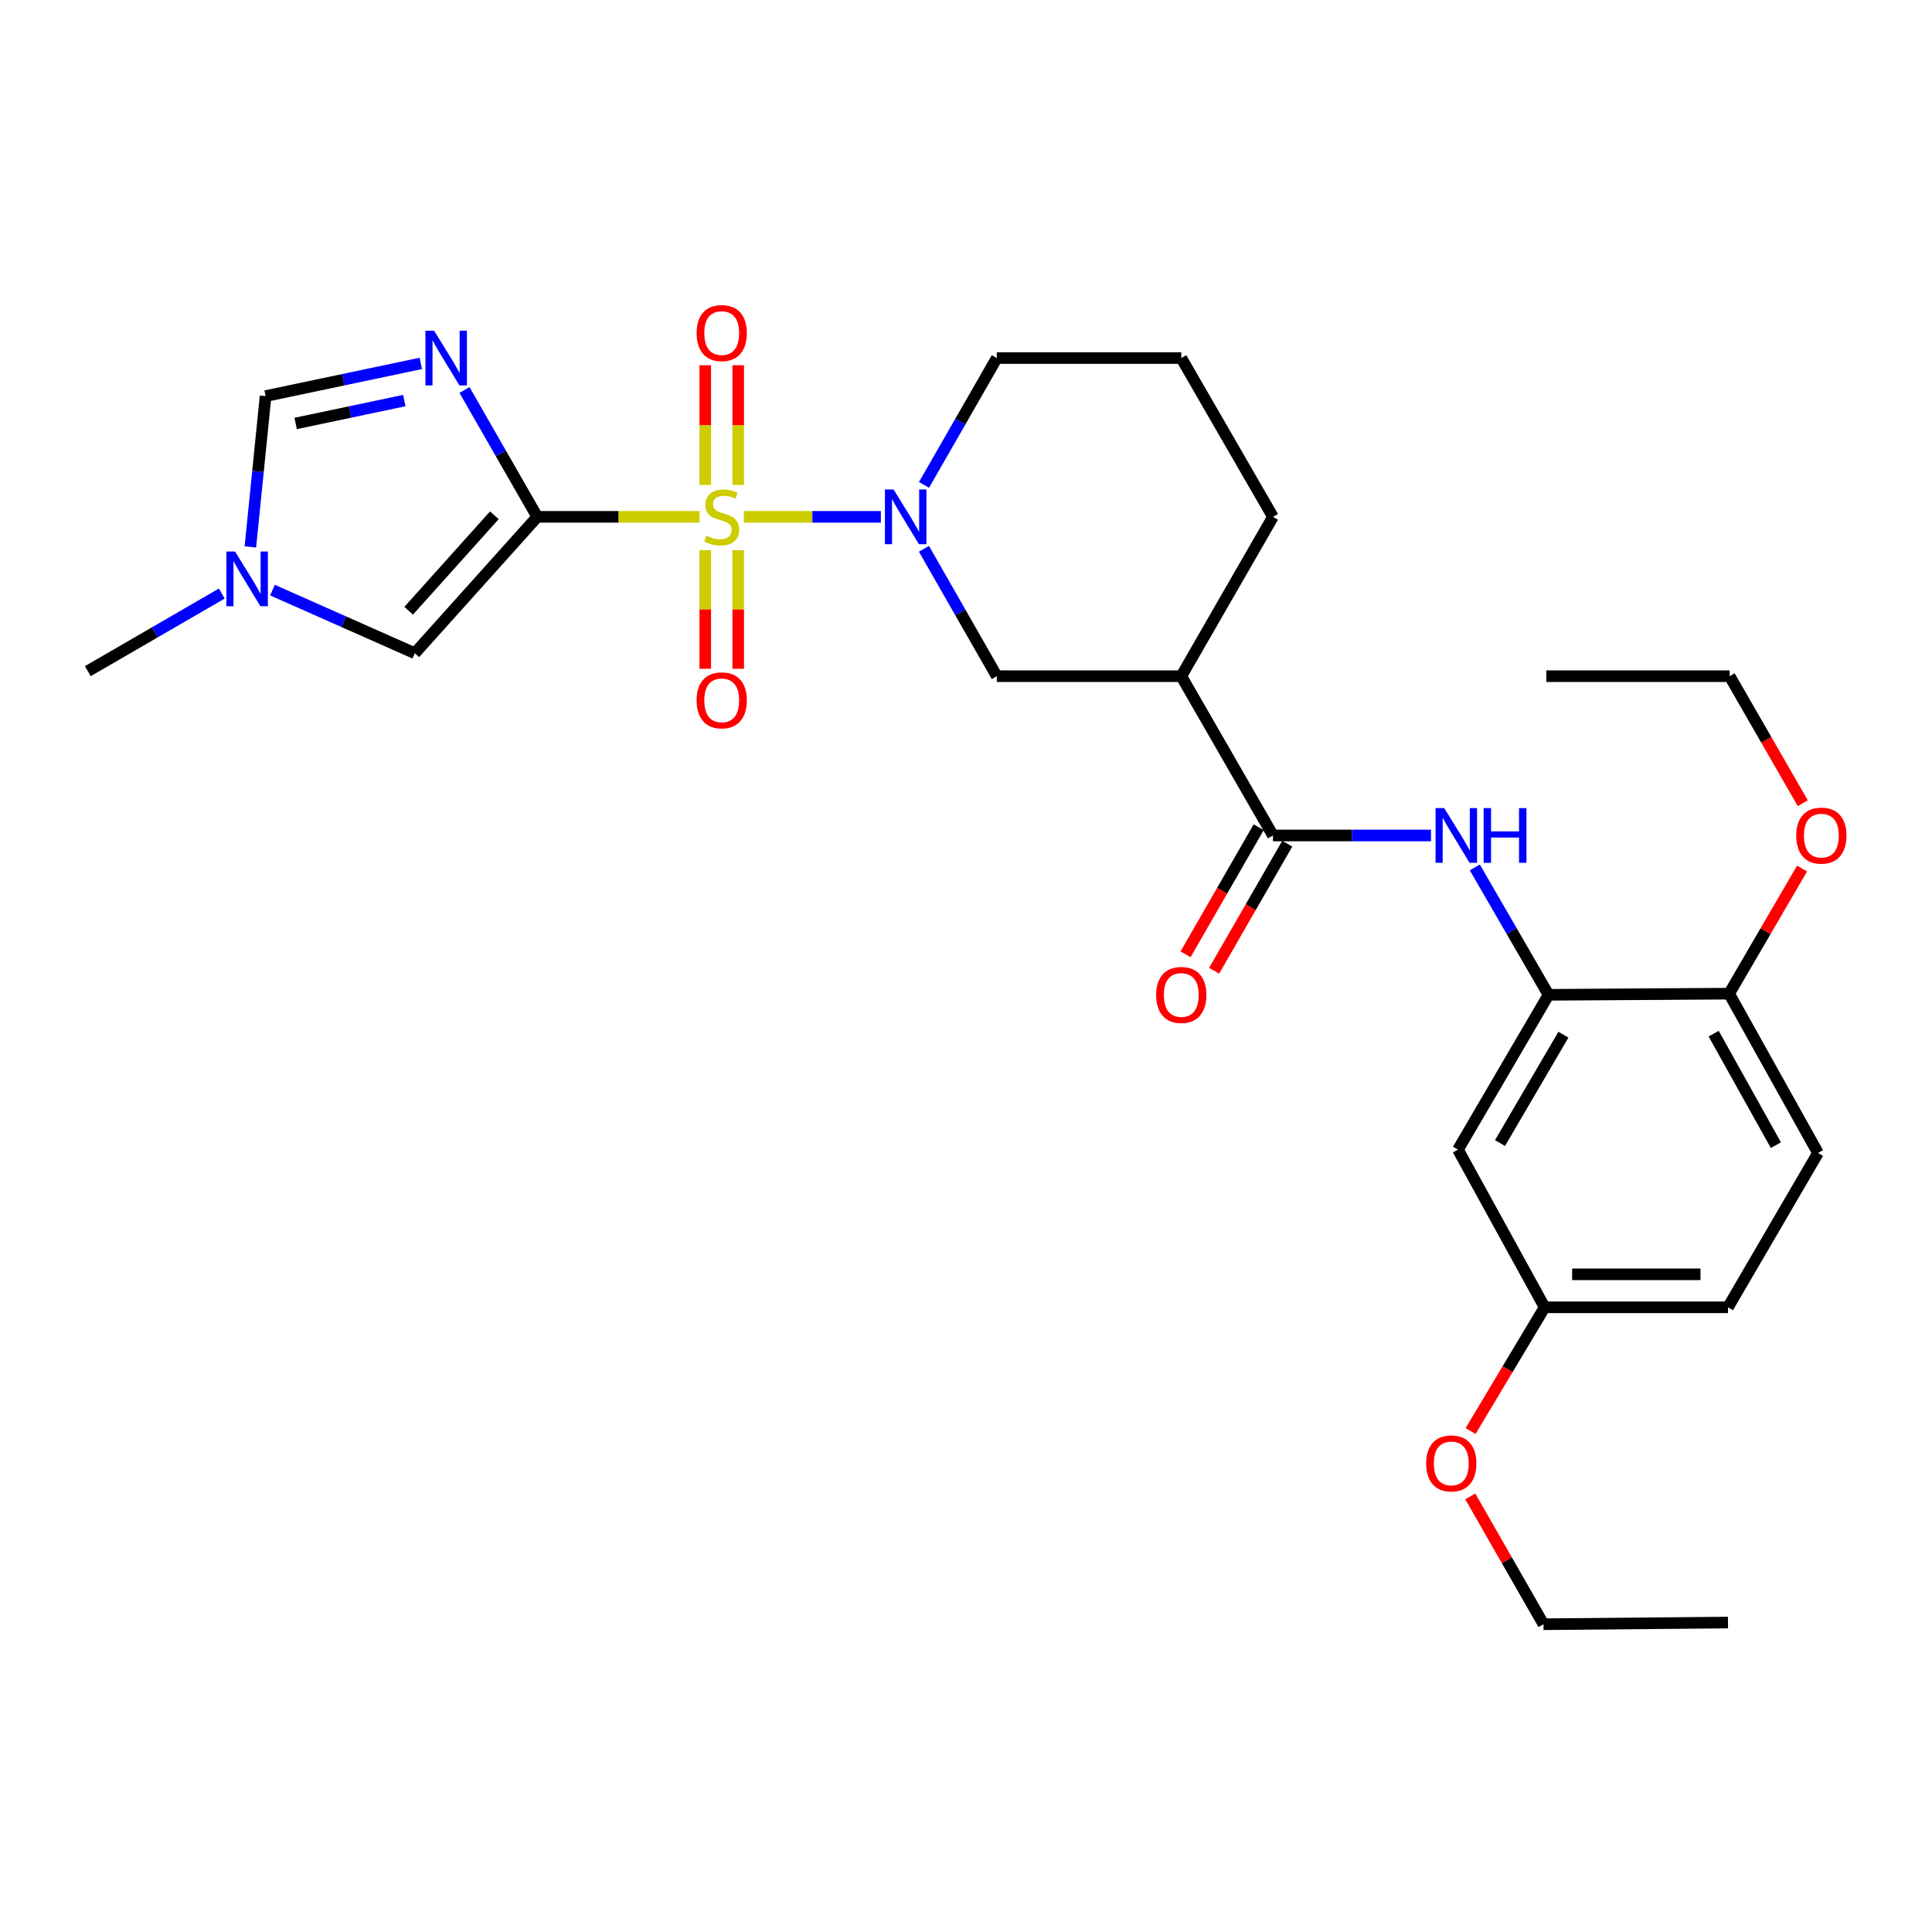 <?xml version='1.0' encoding='iso-8859-1'?>
<svg version='1.1' baseProfile='full'
              xmlns='http://www.w3.org/2000/svg'
                      xmlns:rdkit='http://www.rdkit.org/xml'
                      xmlns:xlink='http://www.w3.org/1999/xlink'
                  xml:space='preserve'
width='1000px' height='1000px' viewBox='0 0 1000 1000'>
<!-- END OF HEADER -->
<rect style='opacity:1.0;fill:#FFFFFF;stroke:none' width='1000' height='1000' x='0' y='0'> </rect>
<path class='bond-0' d='M 362.093,267.521 L 320.091,267.521' style='fill:none;fill-rule:evenodd;stroke:#CCCC00;stroke-width:6px;stroke-linecap:butt;stroke-linejoin:miter;stroke-opacity:1' />
<path class='bond-0' d='M 320.091,267.521 L 278.089,267.521' style='fill:none;fill-rule:evenodd;stroke:#000000;stroke-width:6px;stroke-linecap:butt;stroke-linejoin:miter;stroke-opacity:1' />
<path class='bond-2' d='M 385.021,267.521 L 420.481,267.521' style='fill:none;fill-rule:evenodd;stroke:#CCCC00;stroke-width:6px;stroke-linecap:butt;stroke-linejoin:miter;stroke-opacity:1' />
<path class='bond-2' d='M 420.481,267.521 L 455.942,267.521' style='fill:none;fill-rule:evenodd;stroke:#0000FF;stroke-width:6px;stroke-linecap:butt;stroke-linejoin:miter;stroke-opacity:1' />
<path class='bond-11' d='M 365.027,284.773 L 365.027,315.463' style='fill:none;fill-rule:evenodd;stroke:#CCCC00;stroke-width:6px;stroke-linecap:butt;stroke-linejoin:miter;stroke-opacity:1' />
<path class='bond-11' d='M 365.027,315.463 L 365.027,346.153' style='fill:none;fill-rule:evenodd;stroke:#FF0000;stroke-width:6px;stroke-linecap:butt;stroke-linejoin:miter;stroke-opacity:1' />
<path class='bond-11' d='M 382.094,284.773 L 382.094,315.463' style='fill:none;fill-rule:evenodd;stroke:#CCCC00;stroke-width:6px;stroke-linecap:butt;stroke-linejoin:miter;stroke-opacity:1' />
<path class='bond-11' d='M 382.094,315.463 L 382.094,346.153' style='fill:none;fill-rule:evenodd;stroke:#FF0000;stroke-width:6px;stroke-linecap:butt;stroke-linejoin:miter;stroke-opacity:1' />
<path class='bond-12' d='M 382.094,251.021 L 382.094,220.032' style='fill:none;fill-rule:evenodd;stroke:#CCCC00;stroke-width:6px;stroke-linecap:butt;stroke-linejoin:miter;stroke-opacity:1' />
<path class='bond-12' d='M 382.094,220.032 L 382.094,189.043' style='fill:none;fill-rule:evenodd;stroke:#FF0000;stroke-width:6px;stroke-linecap:butt;stroke-linejoin:miter;stroke-opacity:1' />
<path class='bond-12' d='M 365.027,251.021 L 365.027,220.032' style='fill:none;fill-rule:evenodd;stroke:#CCCC00;stroke-width:6px;stroke-linecap:butt;stroke-linejoin:miter;stroke-opacity:1' />
<path class='bond-12' d='M 365.027,220.032 L 365.027,189.043' style='fill:none;fill-rule:evenodd;stroke:#FF0000;stroke-width:6px;stroke-linecap:butt;stroke-linejoin:miter;stroke-opacity:1' />
<path class='bond-1' d='M 278.089,267.521 L 259.254,234.692' style='fill:none;fill-rule:evenodd;stroke:#000000;stroke-width:6px;stroke-linecap:butt;stroke-linejoin:miter;stroke-opacity:1' />
<path class='bond-1' d='M 259.254,234.692 L 240.419,201.862' style='fill:none;fill-rule:evenodd;stroke:#0000FF;stroke-width:6px;stroke-linecap:butt;stroke-linejoin:miter;stroke-opacity:1' />
<path class='bond-3' d='M 278.089,267.521 L 214.713,338.113' style='fill:none;fill-rule:evenodd;stroke:#000000;stroke-width:6px;stroke-linecap:butt;stroke-linejoin:miter;stroke-opacity:1' />
<path class='bond-3' d='M 255.882,266.708 L 211.519,316.122' style='fill:none;fill-rule:evenodd;stroke:#000000;stroke-width:6px;stroke-linecap:butt;stroke-linejoin:miter;stroke-opacity:1' />
<path class='bond-7' d='M 217.808,188.098 L 177.637,196.558' style='fill:none;fill-rule:evenodd;stroke:#0000FF;stroke-width:6px;stroke-linecap:butt;stroke-linejoin:miter;stroke-opacity:1' />
<path class='bond-7' d='M 177.637,196.558 L 137.465,205.018' style='fill:none;fill-rule:evenodd;stroke:#000000;stroke-width:6px;stroke-linecap:butt;stroke-linejoin:miter;stroke-opacity:1' />
<path class='bond-7' d='M 209.274,207.337 L 181.154,213.259' style='fill:none;fill-rule:evenodd;stroke:#0000FF;stroke-width:6px;stroke-linecap:butt;stroke-linejoin:miter;stroke-opacity:1' />
<path class='bond-7' d='M 181.154,213.259 L 153.034,219.18' style='fill:none;fill-rule:evenodd;stroke:#000000;stroke-width:6px;stroke-linecap:butt;stroke-linejoin:miter;stroke-opacity:1' />
<path class='bond-10' d='M 478.231,284.056 L 497.085,317.025' style='fill:none;fill-rule:evenodd;stroke:#0000FF;stroke-width:6px;stroke-linecap:butt;stroke-linejoin:miter;stroke-opacity:1' />
<path class='bond-10' d='M 497.085,317.025 L 515.938,349.993' style='fill:none;fill-rule:evenodd;stroke:#000000;stroke-width:6px;stroke-linecap:butt;stroke-linejoin:miter;stroke-opacity:1' />
<path class='bond-18' d='M 478.261,250.992 L 497.099,218.163' style='fill:none;fill-rule:evenodd;stroke:#0000FF;stroke-width:6px;stroke-linecap:butt;stroke-linejoin:miter;stroke-opacity:1' />
<path class='bond-18' d='M 497.099,218.163 L 515.938,185.333' style='fill:none;fill-rule:evenodd;stroke:#000000;stroke-width:6px;stroke-linecap:butt;stroke-linejoin:miter;stroke-opacity:1' />
<path class='bond-9' d='M 214.713,338.113 L 177.872,321.777' style='fill:none;fill-rule:evenodd;stroke:#000000;stroke-width:6px;stroke-linecap:butt;stroke-linejoin:miter;stroke-opacity:1' />
<path class='bond-9' d='M 177.872,321.777 L 141.031,305.441' style='fill:none;fill-rule:evenodd;stroke:#0000FF;stroke-width:6px;stroke-linecap:butt;stroke-linejoin:miter;stroke-opacity:1' />
<path class='bond-4' d='M 658.884,432.437 L 611.428,349.993' style='fill:none;fill-rule:evenodd;stroke:#000000;stroke-width:6px;stroke-linecap:butt;stroke-linejoin:miter;stroke-opacity:1' />
<path class='bond-6' d='M 658.884,432.437 L 699.779,432.437' style='fill:none;fill-rule:evenodd;stroke:#000000;stroke-width:6px;stroke-linecap:butt;stroke-linejoin:miter;stroke-opacity:1' />
<path class='bond-6' d='M 699.779,432.437 L 740.674,432.437' style='fill:none;fill-rule:evenodd;stroke:#0000FF;stroke-width:6px;stroke-linecap:butt;stroke-linejoin:miter;stroke-opacity:1' />
<path class='bond-15' d='M 651.488,428.181 L 632.564,461.067' style='fill:none;fill-rule:evenodd;stroke:#000000;stroke-width:6px;stroke-linecap:butt;stroke-linejoin:miter;stroke-opacity:1' />
<path class='bond-15' d='M 632.564,461.067 L 613.641,493.954' style='fill:none;fill-rule:evenodd;stroke:#FF0000;stroke-width:6px;stroke-linecap:butt;stroke-linejoin:miter;stroke-opacity:1' />
<path class='bond-15' d='M 666.281,436.693 L 647.357,469.579' style='fill:none;fill-rule:evenodd;stroke:#000000;stroke-width:6px;stroke-linecap:butt;stroke-linejoin:miter;stroke-opacity:1' />
<path class='bond-15' d='M 647.357,469.579 L 628.434,502.466' style='fill:none;fill-rule:evenodd;stroke:#FF0000;stroke-width:6px;stroke-linecap:butt;stroke-linejoin:miter;stroke-opacity:1' />
<path class='bond-5' d='M 611.428,349.993 L 515.938,349.993' style='fill:none;fill-rule:evenodd;stroke:#000000;stroke-width:6px;stroke-linecap:butt;stroke-linejoin:miter;stroke-opacity:1' />
<path class='bond-30' d='M 611.428,349.993 L 658.884,267.521' style='fill:none;fill-rule:evenodd;stroke:#000000;stroke-width:6px;stroke-linecap:butt;stroke-linejoin:miter;stroke-opacity:1' />
<path class='bond-8' d='M 763.361,448.979 L 782.439,481.944' style='fill:none;fill-rule:evenodd;stroke:#0000FF;stroke-width:6px;stroke-linecap:butt;stroke-linejoin:miter;stroke-opacity:1' />
<path class='bond-8' d='M 782.439,481.944 L 801.518,514.909' style='fill:none;fill-rule:evenodd;stroke:#000000;stroke-width:6px;stroke-linecap:butt;stroke-linejoin:miter;stroke-opacity:1' />
<path class='bond-29' d='M 137.465,205.018 L 133.526,244.053' style='fill:none;fill-rule:evenodd;stroke:#000000;stroke-width:6px;stroke-linecap:butt;stroke-linejoin:miter;stroke-opacity:1' />
<path class='bond-29' d='M 133.526,244.053 L 129.586,283.089' style='fill:none;fill-rule:evenodd;stroke:#0000FF;stroke-width:6px;stroke-linecap:butt;stroke-linejoin:miter;stroke-opacity:1' />
<path class='bond-13' d='M 801.518,514.909 L 754.64,595.048' style='fill:none;fill-rule:evenodd;stroke:#000000;stroke-width:6px;stroke-linecap:butt;stroke-linejoin:miter;stroke-opacity:1' />
<path class='bond-13' d='M 809.218,535.547 L 776.404,591.645' style='fill:none;fill-rule:evenodd;stroke:#000000;stroke-width:6px;stroke-linecap:butt;stroke-linejoin:miter;stroke-opacity:1' />
<path class='bond-14' d='M 801.518,514.909 L 894.989,514.321' style='fill:none;fill-rule:evenodd;stroke:#000000;stroke-width:6px;stroke-linecap:butt;stroke-linejoin:miter;stroke-opacity:1' />
<path class='bond-23' d='M 114.795,307.226 L 80.125,327.306' style='fill:none;fill-rule:evenodd;stroke:#0000FF;stroke-width:6px;stroke-linecap:butt;stroke-linejoin:miter;stroke-opacity:1' />
<path class='bond-23' d='M 80.125,327.306 L 45.455,347.386' style='fill:none;fill-rule:evenodd;stroke:#000000;stroke-width:6px;stroke-linecap:butt;stroke-linejoin:miter;stroke-opacity:1' />
<path class='bond-17' d='M 754.64,595.048 L 799.508,676.658' style='fill:none;fill-rule:evenodd;stroke:#000000;stroke-width:6px;stroke-linecap:butt;stroke-linejoin:miter;stroke-opacity:1' />
<path class='bond-16' d='M 894.989,514.321 L 940.994,596.784' style='fill:none;fill-rule:evenodd;stroke:#000000;stroke-width:6px;stroke-linecap:butt;stroke-linejoin:miter;stroke-opacity:1' />
<path class='bond-16' d='M 886.985,535.005 L 919.189,592.729' style='fill:none;fill-rule:evenodd;stroke:#000000;stroke-width:6px;stroke-linecap:butt;stroke-linejoin:miter;stroke-opacity:1' />
<path class='bond-21' d='M 894.989,514.321 L 913.866,481.944' style='fill:none;fill-rule:evenodd;stroke:#000000;stroke-width:6px;stroke-linecap:butt;stroke-linejoin:miter;stroke-opacity:1' />
<path class='bond-21' d='M 913.866,481.944 L 932.742,449.566' style='fill:none;fill-rule:evenodd;stroke:#FF0000;stroke-width:6px;stroke-linecap:butt;stroke-linejoin:miter;stroke-opacity:1' />
<path class='bond-19' d='M 940.994,596.784 L 894.401,676.658' style='fill:none;fill-rule:evenodd;stroke:#000000;stroke-width:6px;stroke-linecap:butt;stroke-linejoin:miter;stroke-opacity:1' />
<path class='bond-22' d='M 799.508,676.658 L 780.334,708.685' style='fill:none;fill-rule:evenodd;stroke:#000000;stroke-width:6px;stroke-linecap:butt;stroke-linejoin:miter;stroke-opacity:1' />
<path class='bond-22' d='M 780.334,708.685 L 761.16,740.713' style='fill:none;fill-rule:evenodd;stroke:#FF0000;stroke-width:6px;stroke-linecap:butt;stroke-linejoin:miter;stroke-opacity:1' />
<path class='bond-31' d='M 799.508,676.658 L 894.401,676.658' style='fill:none;fill-rule:evenodd;stroke:#000000;stroke-width:6px;stroke-linecap:butt;stroke-linejoin:miter;stroke-opacity:1' />
<path class='bond-31' d='M 813.742,659.59 L 880.167,659.59' style='fill:none;fill-rule:evenodd;stroke:#000000;stroke-width:6px;stroke-linecap:butt;stroke-linejoin:miter;stroke-opacity:1' />
<path class='bond-24' d='M 515.938,185.333 L 611.428,185.333' style='fill:none;fill-rule:evenodd;stroke:#000000;stroke-width:6px;stroke-linecap:butt;stroke-linejoin:miter;stroke-opacity:1' />
<path class='bond-20' d='M 658.884,267.521 L 611.428,185.333' style='fill:none;fill-rule:evenodd;stroke:#000000;stroke-width:6px;stroke-linecap:butt;stroke-linejoin:miter;stroke-opacity:1' />
<path class='bond-25' d='M 933.115,415.738 L 914.19,382.866' style='fill:none;fill-rule:evenodd;stroke:#FF0000;stroke-width:6px;stroke-linecap:butt;stroke-linejoin:miter;stroke-opacity:1' />
<path class='bond-25' d='M 914.19,382.866 L 895.264,349.993' style='fill:none;fill-rule:evenodd;stroke:#000000;stroke-width:6px;stroke-linecap:butt;stroke-linejoin:miter;stroke-opacity:1' />
<path class='bond-26' d='M 761.011,774.545 L 779.96,807.623' style='fill:none;fill-rule:evenodd;stroke:#FF0000;stroke-width:6px;stroke-linecap:butt;stroke-linejoin:miter;stroke-opacity:1' />
<path class='bond-26' d='M 779.96,807.623 L 798.91,840.701' style='fill:none;fill-rule:evenodd;stroke:#000000;stroke-width:6px;stroke-linecap:butt;stroke-linejoin:miter;stroke-opacity:1' />
<path class='bond-27' d='M 895.264,349.993 L 800.371,349.993' style='fill:none;fill-rule:evenodd;stroke:#000000;stroke-width:6px;stroke-linecap:butt;stroke-linejoin:miter;stroke-opacity:1' />
<path class='bond-28' d='M 798.91,840.701 L 894.401,839.829' style='fill:none;fill-rule:evenodd;stroke:#000000;stroke-width:6px;stroke-linecap:butt;stroke-linejoin:miter;stroke-opacity:1' />
<path  class='atom-0' d='M 365.56 277.241
Q 365.88 277.361, 367.2 277.921
Q 368.52 278.481, 369.96 278.841
Q 371.44 279.161, 372.88 279.161
Q 375.56 279.161, 377.12 277.881
Q 378.68 276.561, 378.68 274.281
Q 378.68 272.721, 377.88 271.761
Q 377.12 270.801, 375.92 270.281
Q 374.72 269.761, 372.72 269.161
Q 370.2 268.401, 368.68 267.681
Q 367.2 266.961, 366.12 265.441
Q 365.08 263.921, 365.08 261.361
Q 365.08 257.801, 367.48 255.601
Q 369.92 253.401, 374.72 253.401
Q 378 253.401, 381.72 254.961
L 380.8 258.041
Q 377.4 256.641, 374.84 256.641
Q 372.08 256.641, 370.56 257.801
Q 369.04 258.921, 369.08 260.881
Q 369.08 262.401, 369.84 263.321
Q 370.64 264.241, 371.76 264.761
Q 372.92 265.281, 374.84 265.881
Q 377.4 266.681, 378.92 267.481
Q 380.44 268.281, 381.52 269.921
Q 382.64 271.521, 382.64 274.281
Q 382.64 278.201, 380 280.321
Q 377.4 282.401, 373.04 282.401
Q 370.52 282.401, 368.6 281.841
Q 366.72 281.321, 364.48 280.401
L 365.56 277.241
' fill='#CCCC00'/>
<path  class='atom-2' d='M 224.676 171.173
L 233.956 186.173
Q 234.876 187.653, 236.356 190.333
Q 237.836 193.013, 237.916 193.173
L 237.916 171.173
L 241.676 171.173
L 241.676 199.493
L 237.796 199.493
L 227.836 183.093
Q 226.676 181.173, 225.436 178.973
Q 224.236 176.773, 223.876 176.093
L 223.876 199.493
L 220.196 199.493
L 220.196 171.173
L 224.676 171.173
' fill='#0000FF'/>
<path  class='atom-3' d='M 462.516 253.361
L 471.796 268.361
Q 472.716 269.841, 474.196 272.521
Q 475.676 275.201, 475.756 275.361
L 475.756 253.361
L 479.516 253.361
L 479.516 281.681
L 475.636 281.681
L 465.676 265.281
Q 464.516 263.361, 463.276 261.161
Q 462.076 258.961, 461.716 258.281
L 461.716 281.681
L 458.036 281.681
L 458.036 253.361
L 462.516 253.361
' fill='#0000FF'/>
<path  class='atom-7' d='M 747.527 418.277
L 756.807 433.277
Q 757.727 434.757, 759.207 437.437
Q 760.687 440.117, 760.767 440.277
L 760.767 418.277
L 764.527 418.277
L 764.527 446.597
L 760.647 446.597
L 750.687 430.197
Q 749.527 428.277, 748.287 426.077
Q 747.087 423.877, 746.727 423.197
L 746.727 446.597
L 743.047 446.597
L 743.047 418.277
L 747.527 418.277
' fill='#0000FF'/>
<path  class='atom-7' d='M 767.927 418.277
L 771.767 418.277
L 771.767 430.317
L 786.247 430.317
L 786.247 418.277
L 790.087 418.277
L 790.087 446.597
L 786.247 446.597
L 786.247 433.517
L 771.767 433.517
L 771.767 446.597
L 767.927 446.597
L 767.927 418.277
' fill='#0000FF'/>
<path  class='atom-10' d='M 121.657 285.466
L 130.937 300.466
Q 131.857 301.946, 133.337 304.626
Q 134.817 307.306, 134.897 307.466
L 134.897 285.466
L 138.657 285.466
L 138.657 313.786
L 134.777 313.786
L 124.817 297.386
Q 123.657 295.466, 122.417 293.266
Q 121.217 291.066, 120.857 290.386
L 120.857 313.786
L 117.177 313.786
L 117.177 285.466
L 121.657 285.466
' fill='#0000FF'/>
<path  class='atom-12' d='M 360.56 362.494
Q 360.56 355.694, 363.92 351.894
Q 367.28 348.094, 373.56 348.094
Q 379.84 348.094, 383.2 351.894
Q 386.56 355.694, 386.56 362.494
Q 386.56 369.374, 383.16 373.294
Q 379.76 377.174, 373.56 377.174
Q 367.32 377.174, 363.92 373.294
Q 360.56 369.414, 360.56 362.494
M 373.56 373.974
Q 377.88 373.974, 380.2 371.094
Q 382.56 368.174, 382.56 362.494
Q 382.56 356.934, 380.2 354.134
Q 377.88 351.294, 373.56 351.294
Q 369.24 351.294, 366.88 354.094
Q 364.56 356.894, 364.56 362.494
Q 364.56 368.214, 366.88 371.094
Q 369.24 373.974, 373.56 373.974
' fill='#FF0000'/>
<path  class='atom-13' d='M 360.56 172.395
Q 360.56 165.595, 363.92 161.795
Q 367.28 157.995, 373.56 157.995
Q 379.84 157.995, 383.2 161.795
Q 386.56 165.595, 386.56 172.395
Q 386.56 179.275, 383.16 183.195
Q 379.76 187.075, 373.56 187.075
Q 367.32 187.075, 363.92 183.195
Q 360.56 179.315, 360.56 172.395
M 373.56 183.875
Q 377.88 183.875, 380.2 180.995
Q 382.56 178.075, 382.56 172.395
Q 382.56 166.835, 380.2 164.035
Q 377.88 161.195, 373.56 161.195
Q 369.24 161.195, 366.88 163.995
Q 364.56 166.795, 364.56 172.395
Q 364.56 178.115, 366.88 180.995
Q 369.24 183.875, 373.56 183.875
' fill='#FF0000'/>
<path  class='atom-16' d='M 598.428 514.989
Q 598.428 508.189, 601.788 504.389
Q 605.148 500.589, 611.428 500.589
Q 617.708 500.589, 621.068 504.389
Q 624.428 508.189, 624.428 514.989
Q 624.428 521.869, 621.028 525.789
Q 617.628 529.669, 611.428 529.669
Q 605.188 529.669, 601.788 525.789
Q 598.428 521.909, 598.428 514.989
M 611.428 526.469
Q 615.748 526.469, 618.068 523.589
Q 620.428 520.669, 620.428 514.989
Q 620.428 509.429, 618.068 506.629
Q 615.748 503.789, 611.428 503.789
Q 607.108 503.789, 604.748 506.589
Q 602.428 509.389, 602.428 514.989
Q 602.428 520.709, 604.748 523.589
Q 607.108 526.469, 611.428 526.469
' fill='#FF0000'/>
<path  class='atom-22' d='M 929.729 432.517
Q 929.729 425.717, 933.089 421.917
Q 936.449 418.117, 942.729 418.117
Q 949.009 418.117, 952.369 421.917
Q 955.729 425.717, 955.729 432.517
Q 955.729 439.397, 952.329 443.317
Q 948.929 447.197, 942.729 447.197
Q 936.489 447.197, 933.089 443.317
Q 929.729 439.437, 929.729 432.517
M 942.729 443.997
Q 947.049 443.997, 949.369 441.117
Q 951.729 438.197, 951.729 432.517
Q 951.729 426.957, 949.369 424.157
Q 947.049 421.317, 942.729 421.317
Q 938.409 421.317, 936.049 424.117
Q 933.729 426.917, 933.729 432.517
Q 933.729 438.237, 936.049 441.117
Q 938.409 443.997, 942.729 443.997
' fill='#FF0000'/>
<path  class='atom-23' d='M 738.179 757.465
Q 738.179 750.665, 741.539 746.865
Q 744.899 743.065, 751.179 743.065
Q 757.459 743.065, 760.819 746.865
Q 764.179 750.665, 764.179 757.465
Q 764.179 764.345, 760.779 768.265
Q 757.379 772.145, 751.179 772.145
Q 744.939 772.145, 741.539 768.265
Q 738.179 764.385, 738.179 757.465
M 751.179 768.945
Q 755.499 768.945, 757.819 766.065
Q 760.179 763.145, 760.179 757.465
Q 760.179 751.905, 757.819 749.105
Q 755.499 746.265, 751.179 746.265
Q 746.859 746.265, 744.499 749.065
Q 742.179 751.865, 742.179 757.465
Q 742.179 763.185, 744.499 766.065
Q 746.859 768.945, 751.179 768.945
' fill='#FF0000'/>
</svg>
